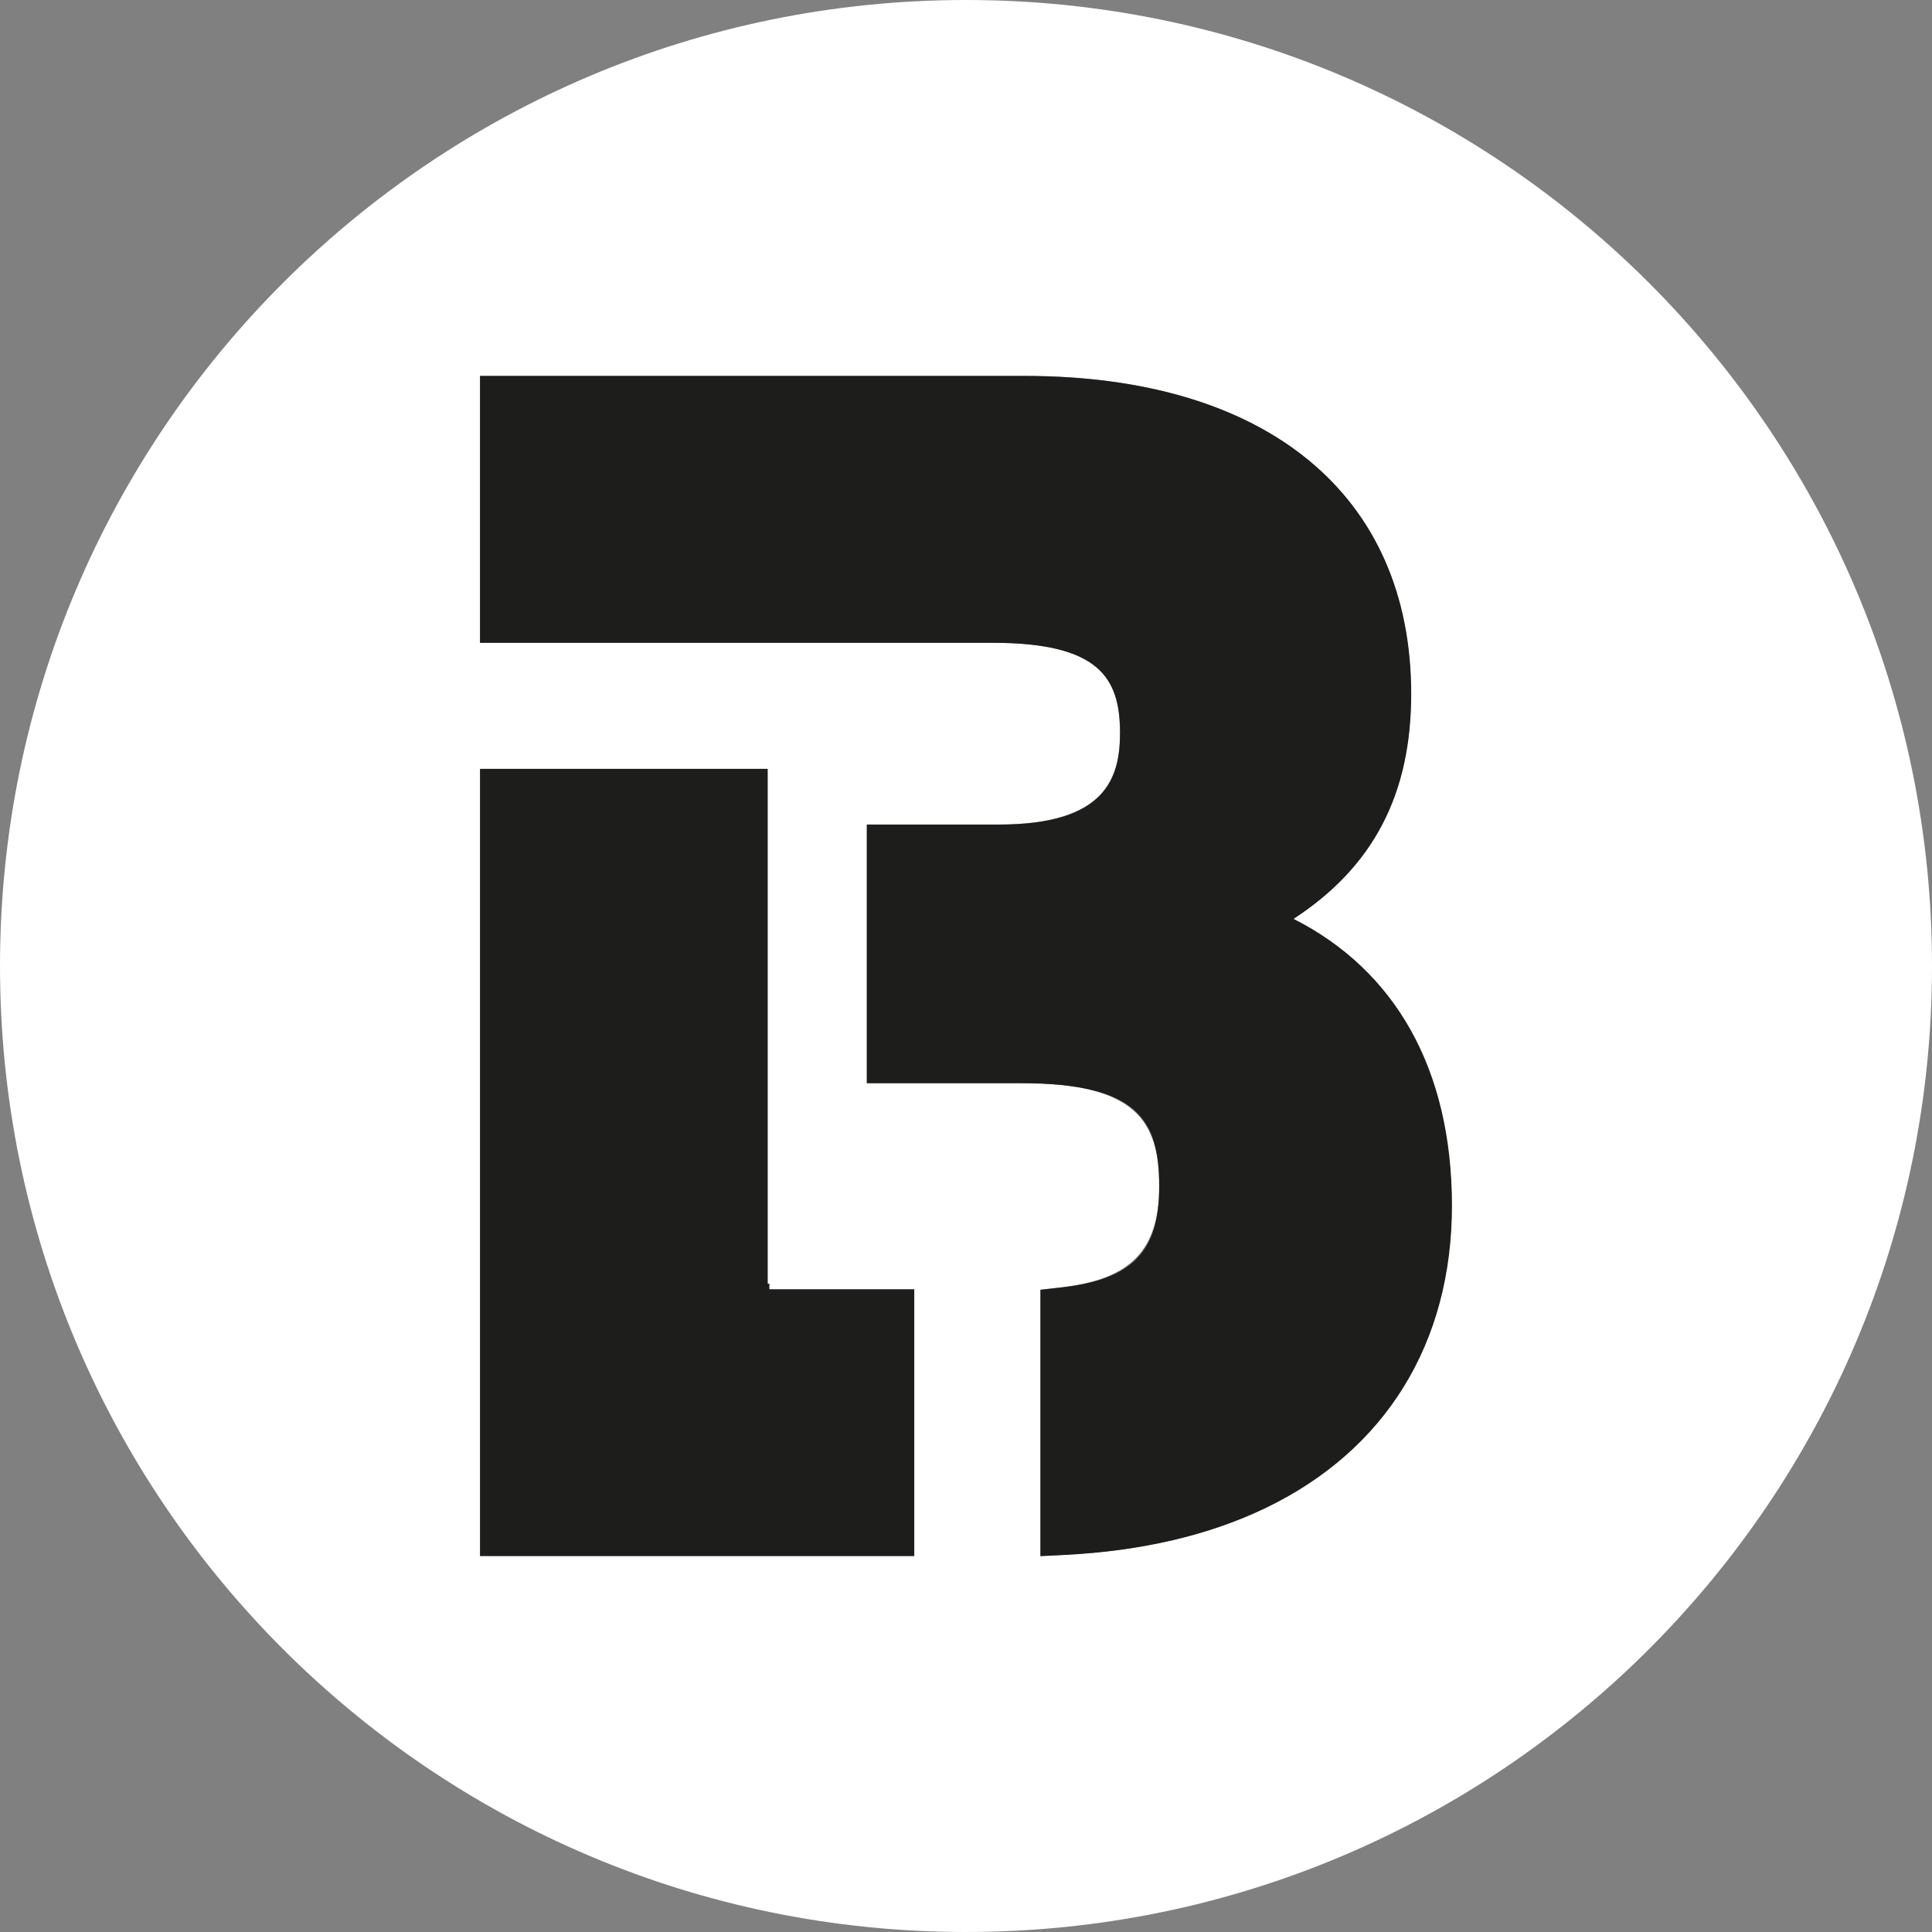 <?xml version="1.0" encoding="UTF-8"?><svg id="Ebene_1" xmlns="http://www.w3.org/2000/svg" viewBox="0 0 124.76 124.76"><rect x="0" y="0" width="124.76" height="124.76" fill="#808080" stroke="none"/><defs><style>.cls-1{fill:#1d1d1b;}.cls-1,.cls-2{stroke-width:0px;}.cls-2{fill:#fff;}</style></defs><path class="cls-2" d="m62.38,0C27.93,0,0,27.93,0,62.38s27.93,62.38,62.38,62.38,62.38-27.93,62.38-62.38S96.83,0,62.38,0Zm-3.34,100.48h-28.04v-50.83h18.57v33.25h.1v.36h9.36v17.22Zm22.68-3.11c-3.65,1.76-8.01,2.78-12.96,3.03l-1.58.08v-17.2l1.33-.15c4.5-.51,6.34-2.4,6.34-6.53s-1.42-6.66-8.92-6.66h-9.96v-16.7h8.53c6.89,0,7.82-3,7.82-5.92,0-3.59-1.38-5.82-8.26-5.82h-14.18s0,0,0,0h-18.89v-17.23h35.16c15.63,0,24.96,7.68,24.96,20.53,0,6.47-2.43,11.16-7.6,14.53,6.54,3.3,10.23,9.88,10.23,18.52s-4.27,15.78-12.03,19.52Z"/><path class="cls-1" d="m83.53,59.34c5.17-3.37,7.6-8.06,7.6-14.53,0-12.86-9.33-20.53-24.96-20.53H31v17.23h18.89s14.18,0,14.18,0c6.88,0,8.26,2.23,8.26,5.82,0,2.93-.93,5.92-7.82,5.92h-8.53v16.7h9.96c7.49,0,8.92,2.34,8.92,6.66s-1.84,6.02-6.34,6.53l-1.33.15v17.2l1.58-.08c4.94-.25,9.3-1.27,12.96-3.03,7.76-3.73,12.03-10.66,12.03-19.52s-3.69-15.22-10.23-18.52Z"/><polygon class="cls-1" points="49.68 82.9 49.57 82.9 49.57 49.65 31 49.65 31 100.48 59.04 100.48 59.04 83.26 49.68 83.26 49.68 82.9"/></svg>
